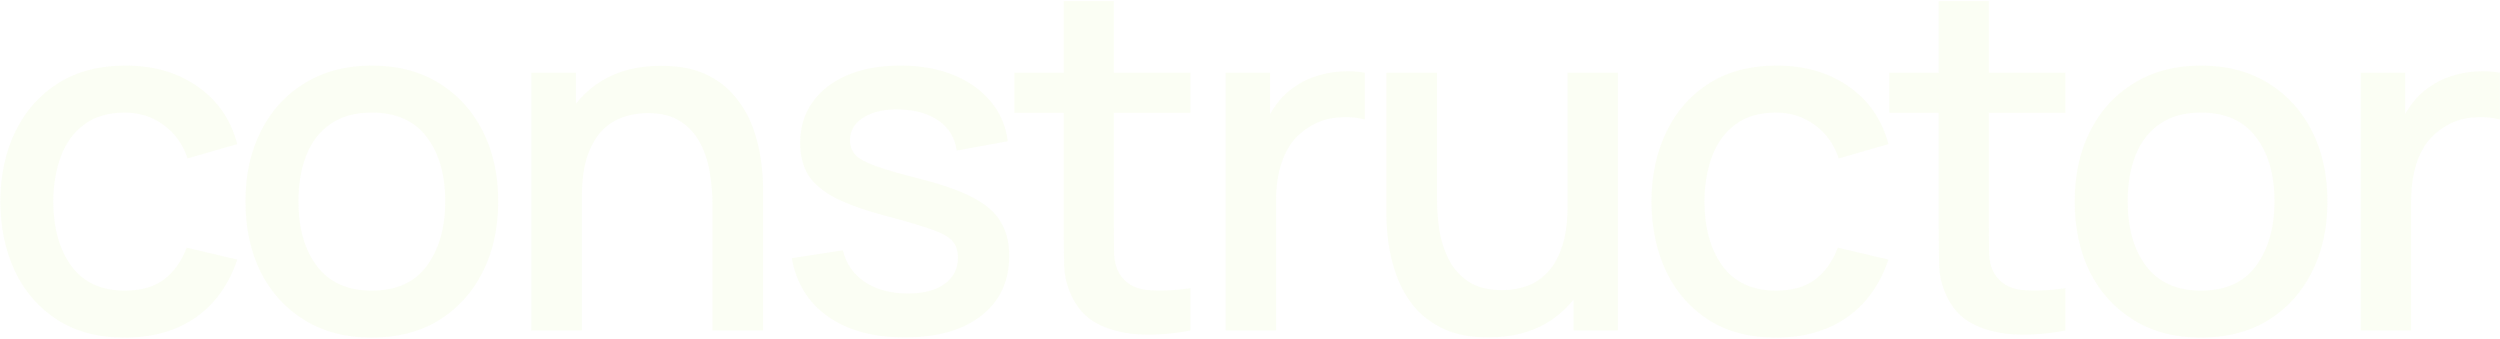 <?xml version="1.0" encoding="UTF-8"?> <svg xmlns="http://www.w3.org/2000/svg" width="1460" height="198" viewBox="0 0 1460 198" fill="none"><path d="M72.913 197.181C57.489 197.181 44.388 193.743 33.609 186.867C22.831 179.991 14.561 170.56 8.8 158.574C3.133 146.588 0.252 132.975 0.159 117.737C0.252 102.22 3.225 88.514 9.079 76.621C14.933 64.635 23.296 55.25 34.167 48.467C45.038 41.684 58.093 38.293 73.332 38.293C89.778 38.293 103.808 42.381 115.423 50.558C127.13 58.734 134.843 69.931 138.559 84.147L109.569 92.51C106.689 84.054 101.95 77.504 95.353 72.858C88.849 68.119 81.369 65.75 72.913 65.75C63.343 65.75 55.491 68.026 49.359 72.579C43.226 77.039 38.673 83.172 35.7 90.977C32.727 98.782 31.194 107.702 31.101 117.737C31.194 133.254 34.724 145.798 41.693 155.368C48.755 164.939 59.162 169.724 72.913 169.724C82.298 169.724 89.871 167.587 95.632 163.313C101.485 158.946 105.945 152.72 109.012 144.636L138.559 151.605C133.635 166.286 125.504 177.575 114.169 185.473C102.833 193.278 89.081 197.181 72.913 197.181Z" fill="#C4F44A" fill-opacity="0.06"></path><path d="M217.087 197.181C202.034 197.181 188.979 193.789 177.922 187.007C166.865 180.224 158.317 170.885 152.277 158.992C146.33 147.006 143.357 133.207 143.357 117.597C143.357 101.894 146.423 88.096 152.556 76.203C158.688 64.216 167.283 54.925 178.34 48.328C189.397 41.638 202.313 38.293 217.087 38.293C232.139 38.293 245.194 41.684 256.251 48.467C267.308 55.25 275.857 64.588 281.896 76.482C287.936 88.375 290.956 102.08 290.956 117.597C290.956 133.3 287.89 147.145 281.757 159.131C275.717 171.025 267.169 180.363 256.112 187.146C245.055 193.836 232.046 197.181 217.087 197.181ZM217.087 169.724C231.489 169.724 242.221 164.892 249.282 155.229C256.437 145.473 260.014 132.929 260.014 117.597C260.014 101.894 256.391 89.351 249.143 79.966C241.988 70.488 231.303 65.75 217.087 65.75C207.33 65.75 199.293 67.98 192.975 72.44C186.656 76.807 181.964 82.893 178.898 90.698C175.831 98.41 174.298 107.377 174.298 117.597C174.298 133.393 177.922 146.03 185.17 155.508C192.417 164.985 203.056 169.724 217.087 169.724Z" fill="#C4F44A" fill-opacity="0.06"></path><path d="M416.08 193V118.991C416.08 113.137 415.569 107.144 414.547 101.012C413.618 94.786 411.76 89.025 408.972 83.729C406.278 78.433 402.422 74.159 397.404 70.906C392.479 67.654 386.022 66.028 378.031 66.028C372.827 66.028 367.903 66.911 363.257 68.677C358.611 70.349 354.523 73.09 350.992 76.9C347.554 80.709 344.813 85.727 342.769 91.952C340.817 98.178 339.842 105.75 339.842 114.671L321.723 107.841C321.723 94.182 324.278 82.15 329.389 71.743C334.499 61.243 341.84 53.066 351.41 47.213C360.981 41.359 372.549 38.432 386.115 38.432C396.521 38.432 405.256 40.105 412.317 43.45C419.379 46.794 425.093 51.208 429.46 56.69C433.92 62.079 437.312 67.98 439.635 74.391C441.958 80.802 443.537 87.074 444.374 93.207C445.21 99.339 445.628 104.728 445.628 109.374V193H416.08ZM310.294 193V42.474H336.357V85.959H339.842V193H310.294Z" fill="#C4F44A" fill-opacity="0.06"></path><path d="M528.343 197.042C510.039 197.042 495.125 193 483.604 184.916C472.082 176.832 465.02 165.45 462.418 150.769L492.245 146.169C494.103 153.974 498.377 160.153 505.067 164.706C511.85 169.166 520.259 171.396 530.294 171.396C539.4 171.396 546.509 169.538 551.619 165.821C556.822 162.105 559.424 156.994 559.424 150.49C559.424 146.68 558.495 143.614 556.636 141.291C554.871 138.875 551.108 136.599 545.347 134.462C539.586 132.325 530.805 129.677 519.005 126.517C506.09 123.172 495.822 119.595 488.203 115.786C480.677 111.883 475.287 107.377 472.035 102.266C468.876 97.063 467.297 90.791 467.297 83.45C467.297 74.344 469.712 66.4 474.544 59.617C479.376 52.834 486.159 47.584 494.893 43.868C503.72 40.151 514.034 38.293 525.834 38.293C537.356 38.293 547.624 40.105 556.636 43.728C565.649 47.352 572.943 52.509 578.518 59.199C584.093 65.796 587.439 73.555 588.554 82.475L558.727 87.91C557.705 80.663 554.314 74.948 548.553 70.767C542.792 66.586 535.312 64.309 526.113 63.938C517.286 63.566 510.131 65.053 504.649 68.398C499.167 71.65 496.426 76.156 496.426 81.917C496.426 85.262 497.448 88.096 499.492 90.419C501.629 92.742 505.718 94.972 511.757 97.109C517.797 99.246 526.717 101.801 538.518 104.775C551.154 108.027 561.189 111.651 568.623 115.646C576.056 119.549 581.352 124.241 584.512 129.723C587.764 135.112 589.39 141.663 589.39 149.375C589.39 164.242 583.954 175.903 573.083 184.358C562.304 192.814 547.391 197.042 528.343 197.042Z" fill="#C4F44A" fill-opacity="0.06"></path><path d="M695.213 193C685.735 194.858 676.444 195.648 667.338 195.369C658.232 195.09 650.102 193.325 642.947 190.073C635.792 186.821 630.403 181.71 626.779 174.741C623.527 168.516 621.762 162.198 621.483 155.786C621.297 149.282 621.204 141.942 621.204 133.765V0.661H650.473V132.371C650.473 138.411 650.52 143.661 650.613 148.121C650.799 152.581 651.774 156.344 653.54 159.41C656.885 165.171 662.181 168.47 669.428 169.306C676.769 170.049 685.364 169.724 695.213 168.33V193ZM592.354 65.889V42.474H695.213V65.889H592.354Z" fill="#C4F44A" fill-opacity="0.06"></path><path d="M715.799 193V42.474H741.723V78.99L738.099 74.251C739.958 69.42 742.374 65.006 745.347 61.011C748.32 56.922 751.758 53.578 755.661 50.976C759.47 48.188 763.698 46.051 768.344 44.565C773.083 42.985 777.914 42.056 782.839 41.777C787.764 41.405 792.502 41.638 797.055 42.474V69.791C792.131 68.491 786.649 68.119 780.609 68.677C774.662 69.234 769.18 71.139 764.163 74.391C759.424 77.457 755.661 81.174 752.873 85.541C750.179 89.908 748.227 94.786 747.019 100.175C745.811 105.472 745.207 111.093 745.207 117.04V193H715.799Z" fill="#C4F44A" fill-opacity="0.06"></path><path d="M869.174 197.042C858.767 197.042 850.033 195.369 842.971 192.024C835.909 188.679 830.148 184.312 825.688 178.923C821.321 173.441 817.976 167.494 815.653 161.083C813.33 154.671 811.751 148.399 810.914 142.267C810.078 136.134 809.66 130.745 809.66 126.099V42.474H839.208V116.482C839.208 122.336 839.672 128.376 840.601 134.601C841.624 140.734 843.482 146.448 846.177 151.744C848.964 157.041 852.82 161.315 857.745 164.567C862.762 167.819 869.266 169.445 877.257 169.445C882.461 169.445 887.385 168.609 892.031 166.936C896.677 165.171 900.719 162.383 904.157 158.574C907.688 154.764 910.429 149.747 912.38 143.521C914.424 137.296 915.446 129.723 915.446 120.803L933.565 127.632C933.565 141.291 931.01 153.371 925.899 163.87C920.789 174.277 913.449 182.407 903.878 188.261C894.308 194.115 882.739 197.042 869.174 197.042ZM918.931 193V149.514H915.446V42.474H944.855V193H918.931Z" fill="#C4F44A" fill-opacity="0.06"></path><path d="M1037.19 197.181C1021.76 197.181 1008.66 193.743 997.883 186.867C987.104 179.991 978.835 170.56 973.074 158.574C967.406 146.588 964.525 132.975 964.432 117.737C964.525 102.22 967.499 88.514 973.353 76.621C979.206 64.635 987.569 55.25 998.44 48.467C1009.31 41.684 1022.37 38.293 1037.6 38.293C1054.05 38.293 1068.08 42.381 1079.7 50.558C1091.4 58.734 1099.12 69.931 1102.83 84.147L1073.84 92.51C1070.96 84.054 1066.22 77.504 1059.63 72.858C1053.12 68.119 1045.64 65.75 1037.19 65.75C1027.62 65.75 1019.76 68.026 1013.63 72.579C1007.5 77.039 1002.95 83.172 999.973 90.977C997 98.782 995.467 107.702 995.374 117.737C995.467 133.254 998.998 145.798 1005.97 155.368C1013.03 164.939 1023.43 169.724 1037.19 169.724C1046.57 169.724 1054.14 167.587 1059.9 163.313C1065.76 158.946 1070.22 152.72 1073.28 144.636L1102.83 151.605C1097.91 166.286 1089.78 177.575 1078.44 185.473C1067.11 193.278 1053.35 197.181 1037.19 197.181Z" fill="#C4F44A" fill-opacity="0.06"></path><path d="M1206.21 193C1196.73 194.858 1187.44 195.648 1178.33 195.369C1169.23 195.09 1161.1 193.325 1153.94 190.073C1146.79 186.821 1141.4 181.71 1137.78 174.741C1134.52 168.516 1132.76 162.198 1132.48 155.786C1132.29 149.282 1132.2 141.942 1132.2 133.765V0.661H1161.47V132.371C1161.47 138.411 1161.52 143.661 1161.61 148.121C1161.8 152.581 1162.77 156.344 1164.54 159.41C1167.88 165.171 1173.18 168.47 1180.43 169.306C1187.77 170.049 1196.36 169.724 1206.21 168.33V193ZM1103.35 65.889V42.474H1206.21V65.889H1103.35Z" fill="#C4F44A" fill-opacity="0.06"></path><path d="M1285.36 197.181C1270.31 197.181 1257.25 193.789 1246.19 187.007C1235.14 180.224 1226.59 170.885 1220.55 158.992C1214.6 147.006 1211.63 133.207 1211.63 117.597C1211.63 101.894 1214.69 88.096 1220.83 76.203C1226.96 64.216 1235.55 54.925 1246.61 48.328C1257.67 41.638 1270.58 38.293 1285.36 38.293C1300.41 38.293 1313.47 41.684 1324.52 48.467C1335.58 55.25 1344.13 64.588 1350.17 76.482C1356.21 88.375 1359.23 102.08 1359.23 117.597C1359.23 133.3 1356.16 147.145 1350.03 159.131C1343.99 171.025 1335.44 180.363 1324.38 187.146C1313.33 193.836 1300.32 197.181 1285.36 197.181ZM1285.36 169.724C1299.76 169.724 1310.49 164.892 1317.55 155.229C1324.71 145.473 1328.29 132.929 1328.29 117.597C1328.29 101.894 1324.66 89.351 1317.41 79.966C1310.26 70.488 1299.57 65.75 1285.36 65.75C1275.6 65.75 1267.56 67.98 1261.25 72.44C1254.93 76.807 1250.24 82.893 1247.17 90.698C1244.1 98.41 1242.57 107.377 1242.57 117.597C1242.57 133.393 1246.19 146.03 1253.44 155.508C1260.69 164.985 1271.33 169.724 1285.36 169.724Z" fill="#C4F44A" fill-opacity="0.06"></path><path d="M1378.7 193V42.474H1404.63V78.99L1401.01 74.251C1402.86 69.42 1405.28 65.006 1408.25 61.011C1411.23 56.922 1414.66 53.578 1418.57 50.976C1422.38 48.188 1426.6 46.051 1431.25 44.565C1435.99 42.985 1440.82 42.056 1445.74 41.777C1450.67 41.405 1455.41 41.638 1459.96 42.474V69.791C1455.04 68.491 1449.55 68.119 1443.51 68.677C1437.57 69.234 1432.09 71.139 1427.07 74.391C1422.33 77.457 1418.57 81.174 1415.78 85.541C1413.08 89.908 1411.13 94.786 1409.93 100.175C1408.72 105.472 1408.11 111.093 1408.11 117.04V193H1378.7Z" fill="#C4F44A" fill-opacity="0.06"></path></svg> 